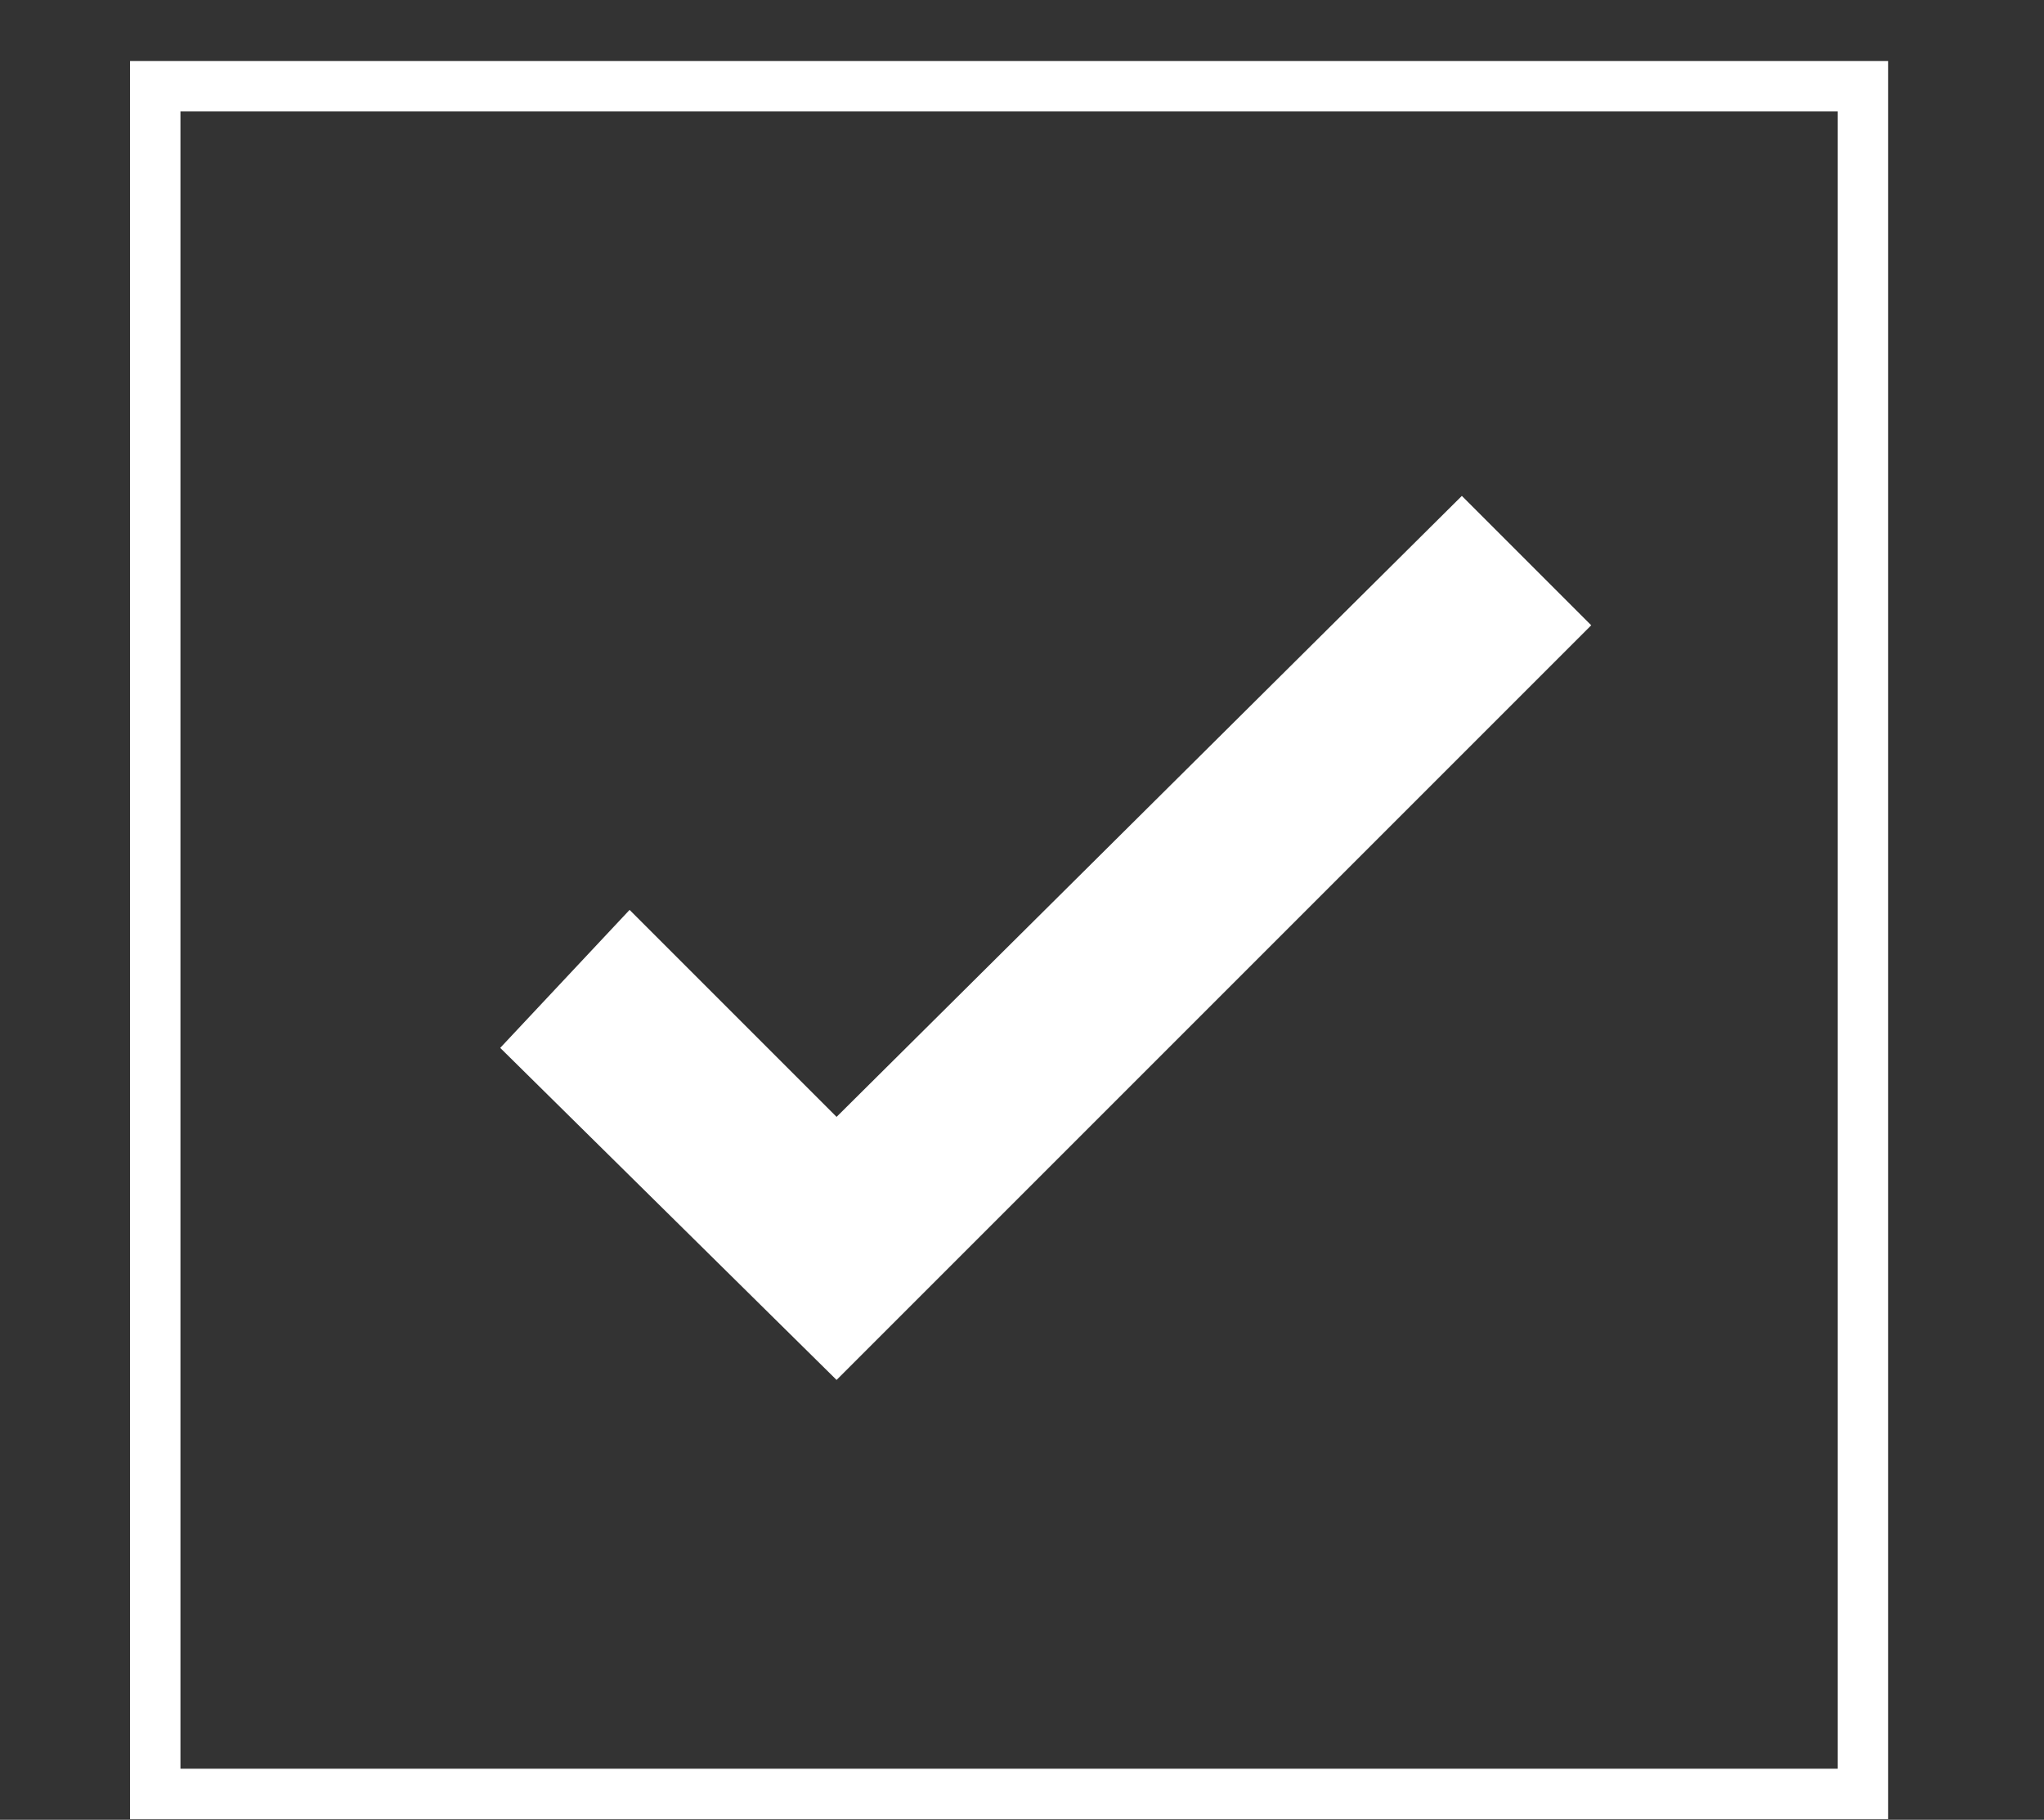 <?xml version="1.0" encoding="utf-8"?>
<!-- Generator: Adobe Illustrator 23.0.1, SVG Export Plug-In . SVG Version: 6.00 Build 0)  -->
<svg version="1.1" id="Calque_1" xmlns="http://www.w3.org/2000/svg" xmlns:xlink="http://www.w3.org/1999/xlink" x="0px" y="0px"
	 viewBox="0 0 47.4 42.2" style="enable-background:new 0 0 47.4 42.2;" xml:space="preserve">
<rect x="0" y="0" width="47.4" height="42.2" fill="#333333" stroke="none"/>
<style type="text/css">
	.st0{fill:#FFFFFF;}
	.st1{fill:none;stroke:#FFFFFF;stroke-width:1.169;stroke-miterlimit:10;}
</style>
<polygon class="st0" points="11.6,24.3 19.4,32 36.9,14.5 33.9,11.5 19.4,25.9 14.6,21.1 "/>
<rect x="3.6" y="2" class="st1" width="39.6" height="39.6"/>
</svg>
